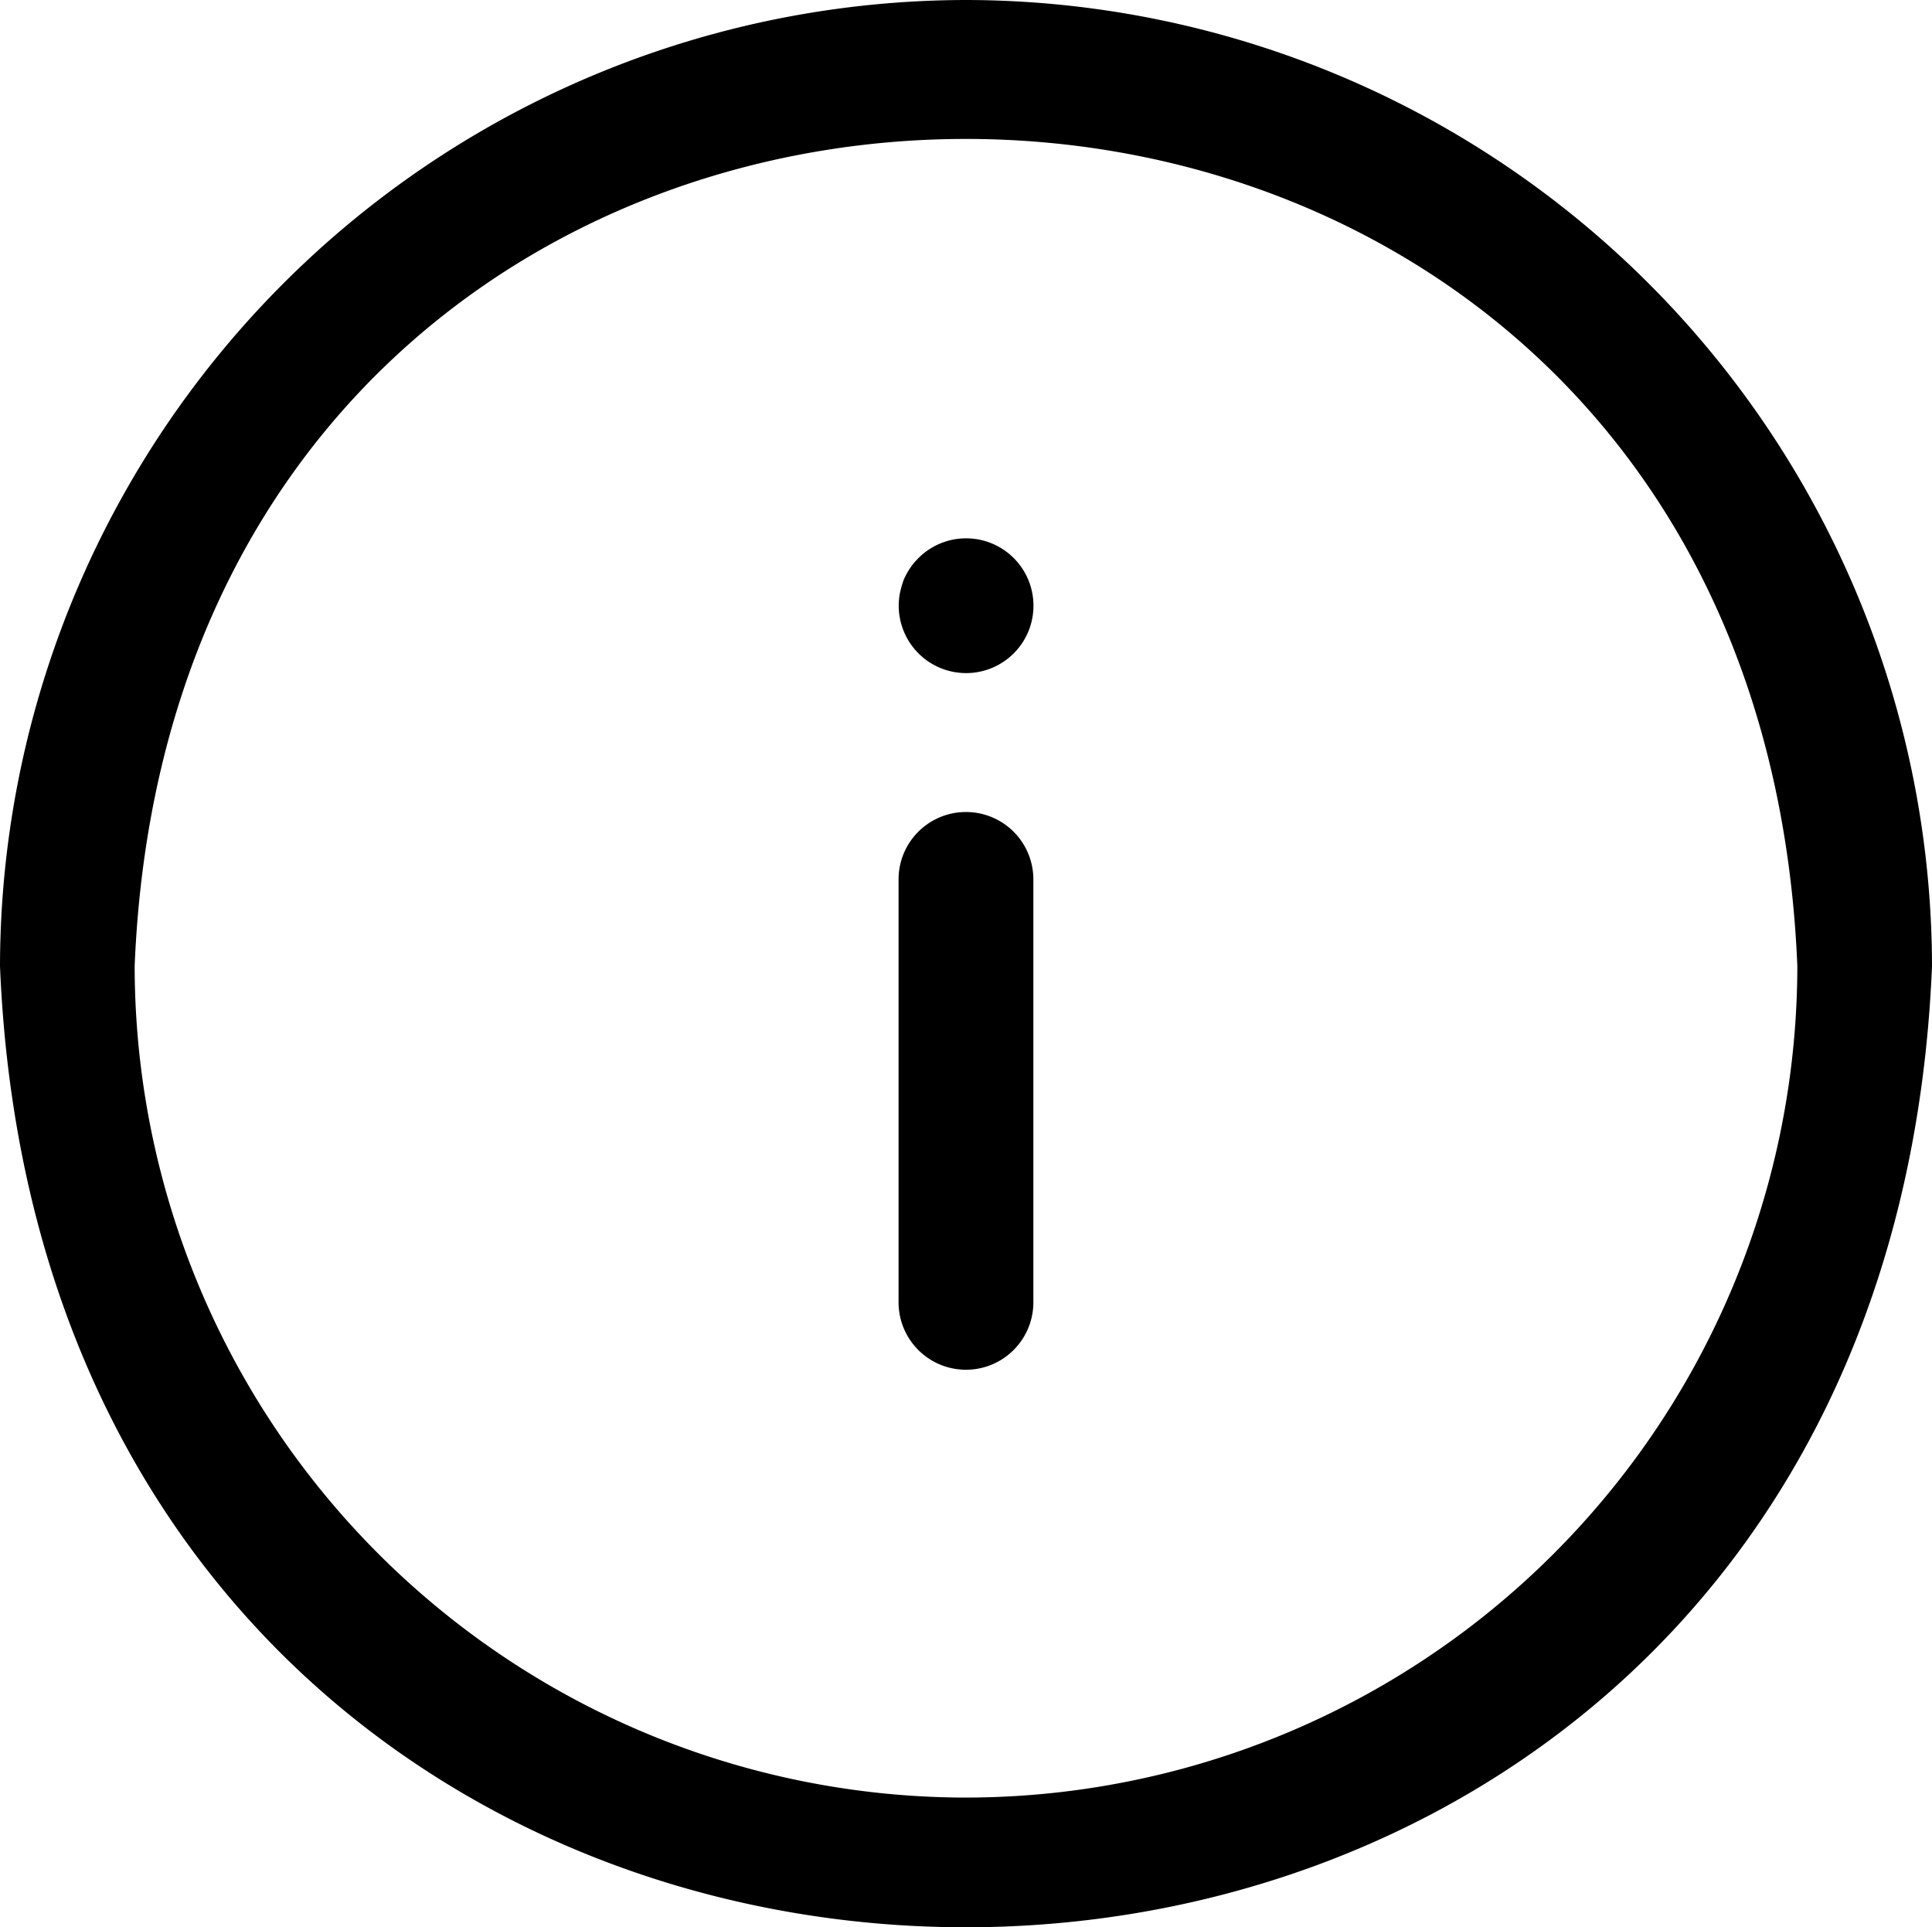 <svg id="Layer_7" data-name="Layer 7" xmlns="http://www.w3.org/2000/svg" width="26.958" height="26.886" viewBox="0 0 26.958 26.886">
  <path id="Vector" d="M13.479,0A13.5,13.5,0,0,0,0,13.479c.74,17.88,26.218,17.873,26.958,0A13.5,13.5,0,0,0,13.479,0Zm0,25.077a11.611,11.611,0,0,1-11.6-11.6c.627-15.385,22.569-15.385,23.2,0a11.611,11.611,0,0,1-11.6,11.6Z"/>
  <path id="Vector-2" data-name="Vector" d="M.94,0A.94.94,0,0,0,0,.94v5.9a.94.94,0,1,0,1.881,0V.94A.94.94,0,0,0,.94,0Z" transform="translate(12.538 11.328)"/>
  <path id="Vector-3" data-name="Vector" d="M.275.276A.909.909,0,0,0,.156.42,1,1,0,0,0,.068.583a1.436,1.436,0,0,0-.05.176A.94.94,0,1,0,.275.276Z" transform="translate(12.54 7.51)"/>
</svg>

